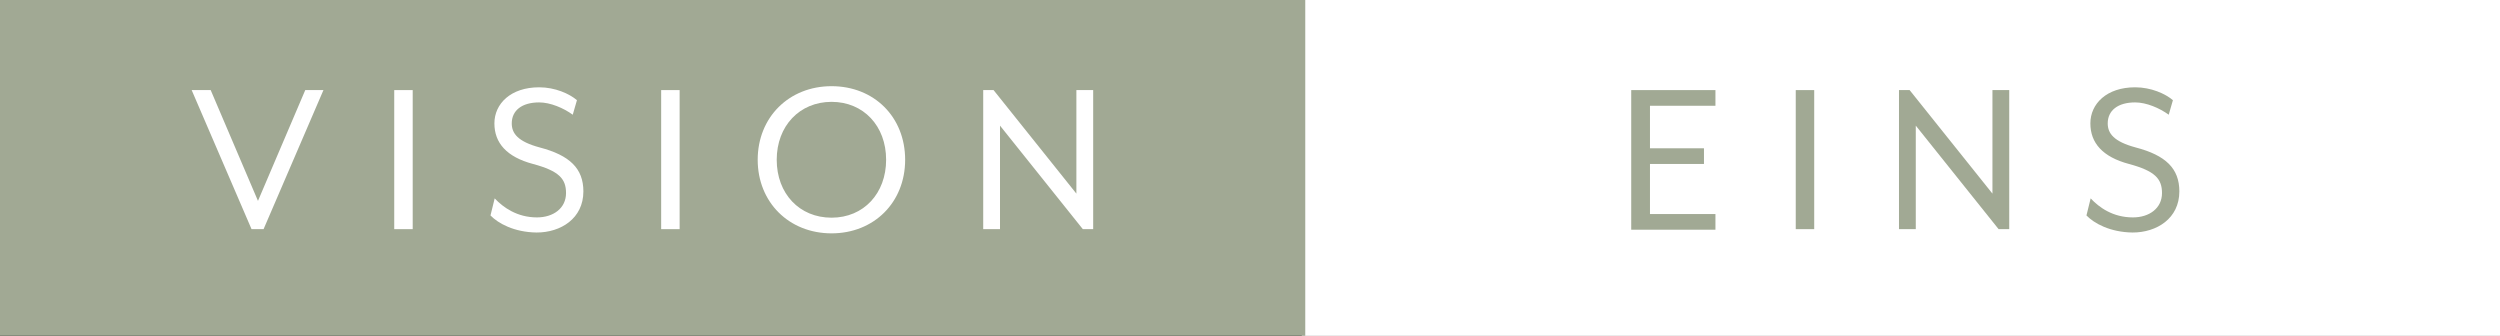 <svg xmlns="http://www.w3.org/2000/svg" id="Ebene_1" viewBox="0 0 89.35 12.01"><rect x="0" y="0" width="89.35" height="12.01" fill="#333333" stroke="none"/><defs><style>.cls-1{stroke:#fff;stroke-miterlimit:10;stroke-width:.55px;}.cls-1,.cls-2{fill:#fff;}.cls-3{fill:#a1a994;}.cls-3,.cls-2{stroke-width:0px;}</style></defs><rect class="cls-1" x="46.8" y=".27" width="42.28" height="11.46"></rect><path class="cls-3" d="m58.3,3.22h3.01v.56h-2.34v1.52h1.93v.56h-1.93v1.79h2.34v.56h-3.01V3.22Z"></path><path class="cls-3" d="m64.18,3.22h.66v4.97h-.66V3.22Z"></path><path class="cls-3" d="m67.87,3.22h.38l2.96,3.7v-3.7h.6v4.97h-.38l-2.96-3.7v3.7h-.6V3.22Z"></path><path class="cls-3" d="m74.57,7.7l.15-.61c.3.32.79.68,1.51.68.59,0,1.04-.33,1.04-.87,0-.51-.25-.79-1.18-1.04-.94-.25-1.38-.75-1.38-1.45s.58-1.29,1.6-1.29c.57,0,1.08.23,1.35.46l-.15.52c-.33-.24-.8-.44-1.2-.44-.62,0-.98.29-.98.75,0,.36.22.65,1,.86,1.07.28,1.56.75,1.56,1.57,0,.97-.81,1.47-1.67,1.47-.81-.01-1.38-.33-1.65-.61Z"></path><rect class="cls-3" y="0" width="46.65" height="12"></rect><path class="cls-2" d="m6.85,3.22h.68l1.69,3.96,1.69-3.96h.65l-2.14,4.97h-.43l-2.14-4.97Z"></path><path class="cls-2" d="m14.09,3.22h.66v4.97h-.66V3.22Z"></path><path class="cls-2" d="m17.53,7.7l.15-.61c.3.32.8.68,1.51.68.59,0,1.04-.33,1.04-.87,0-.51-.25-.79-1.18-1.04-.94-.25-1.38-.75-1.38-1.45s.58-1.29,1.6-1.29c.57,0,1.08.23,1.35.46l-.15.52c-.33-.24-.8-.44-1.2-.44-.62,0-.98.29-.98.75,0,.36.22.65,1,.86,1.07.28,1.56.75,1.56,1.57,0,.97-.81,1.47-1.67,1.47-.81-.01-1.38-.33-1.65-.61Z"></path><path class="cls-2" d="m23.63,3.22h.66v4.97h-.66V3.22Z"></path><path class="cls-2" d="m27.08,5.71c0-1.52,1.12-2.63,2.64-2.63s2.63,1.1,2.63,2.63-1.12,2.63-2.63,2.63c-1.52,0-2.64-1.11-2.64-2.63Zm4.59,0c0-1.21-.81-2.07-1.95-2.07s-1.96.86-1.96,2.07.81,2.07,1.96,2.07,1.95-.87,1.95-2.07Z"></path><path class="cls-2" d="m35.13,3.22h.38l2.96,3.7v-3.7h.6v4.97h-.37l-2.96-3.7v3.7h-.6V3.22h-.01Z"></path></svg>
